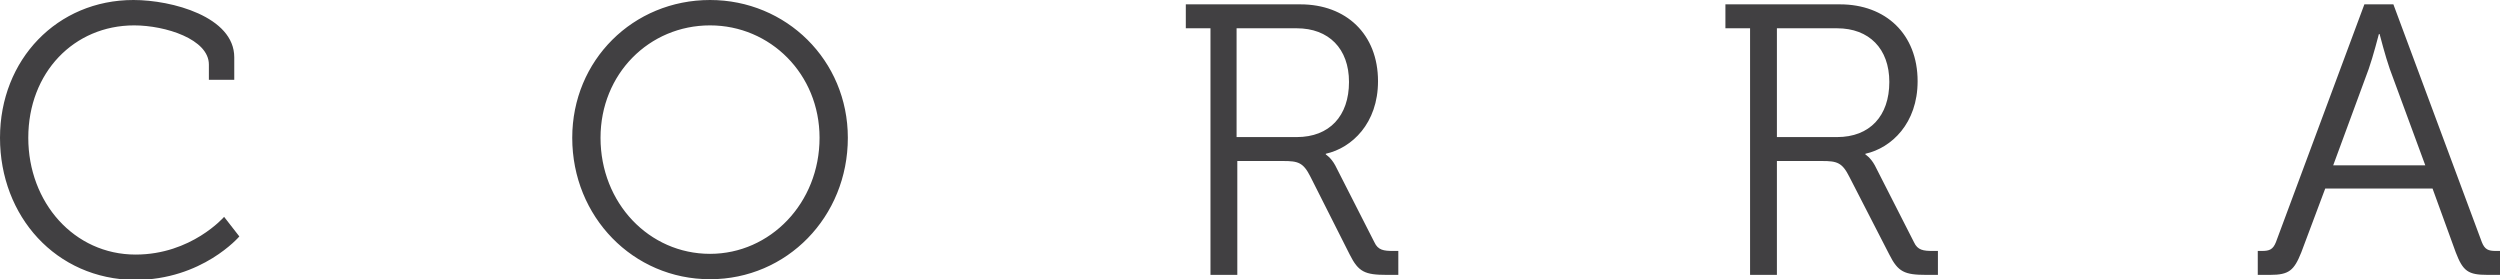 <svg version="1.1" id="Layer_1" xmlns="http://www.w3.org/2000/svg" x="0" y="0" viewBox="0 0 344.7 38.5" xml:space="preserve"><style>.st0{fill:#414042}</style><path class="st0" d="M18.4 0c5.3 0 13.9 2.3 13.9 7.9V11h-3.5V8.9c0-3.5-6-5.4-10.3-5.4C10.2 3.5 3.9 10 3.9 19c0 8.9 6.3 16.1 14.8 16.1 7.7 0 12.2-5.2 12.2-5.2l2.1 2.7s-5.1 6-14.4 6C7.7 38.5 0 29.8 0 19S7.9 0 18.4 0zM97.9 0c10.5 0 19 8.3 19 19 0 10.9-8.4 19.5-19 19.5s-19-8.6-19-19.5c0-10.7 8.4-19 19-19zm0 35c8.3 0 15.1-7 15.1-16 0-8.8-6.8-15.5-15.1-15.5-8.4 0-15.1 6.7-15.1 15.5 0 9 6.7 16 15.1 16zM166.9 3.9h-3.4V.6h15.8c6.3 0 10.7 4.1 10.7 10.6 0 5.8-3.6 9.2-7.2 10v.1s.7.4 1.3 1.5l5.4 10.6c.5 1.1 1.3 1.2 2.6 1.2h.7v3.3h-1.6c-3 0-3.9-.4-5.1-2.8l-5.4-10.7c-1-2-1.7-2.2-3.8-2.2h-6.3v15.7h-3.7v-34zm11.9 15c4.5 0 7.2-2.9 7.2-7.6 0-4.6-2.8-7.4-7.2-7.4h-8.3v15h8.3zM241.3 3.9h-3.4V.6h15.8c6.3 0 10.7 4.1 10.7 10.6 0 5.8-3.6 9.2-7.2 10v.1s.7.4 1.3 1.5l5.4 10.6c.5 1.1 1.3 1.2 2.6 1.2h.7v3.3h-1.6c-3 0-3.9-.4-5.1-2.8L255 24.4c-1-2-1.7-2.2-3.8-2.2H245v15.7h-3.7v-34zm12 15c4.5 0 7.2-2.9 7.2-7.6 0-4.6-2.8-7.4-7.2-7.4H245v15h8.3zM311.2 34.6h.7c1 0 1.5-.2 1.9-1.2L326 .6h4l12.2 32.8c.4 1 .9 1.2 1.9 1.2h.6v3.3H343c-2.7 0-3.4-.5-4.4-3.1l-3.2-8.8h-14.8l-3.3 8.8c-1 2.5-1.7 3.1-4.3 3.1h-1.7v-3.3zm23.2-11.8l-4.9-13.3c-.6-1.7-1.4-4.8-1.4-4.8h-.1s-.8 3.1-1.4 4.8l-4.9 13.3h12.7z"/></svg>